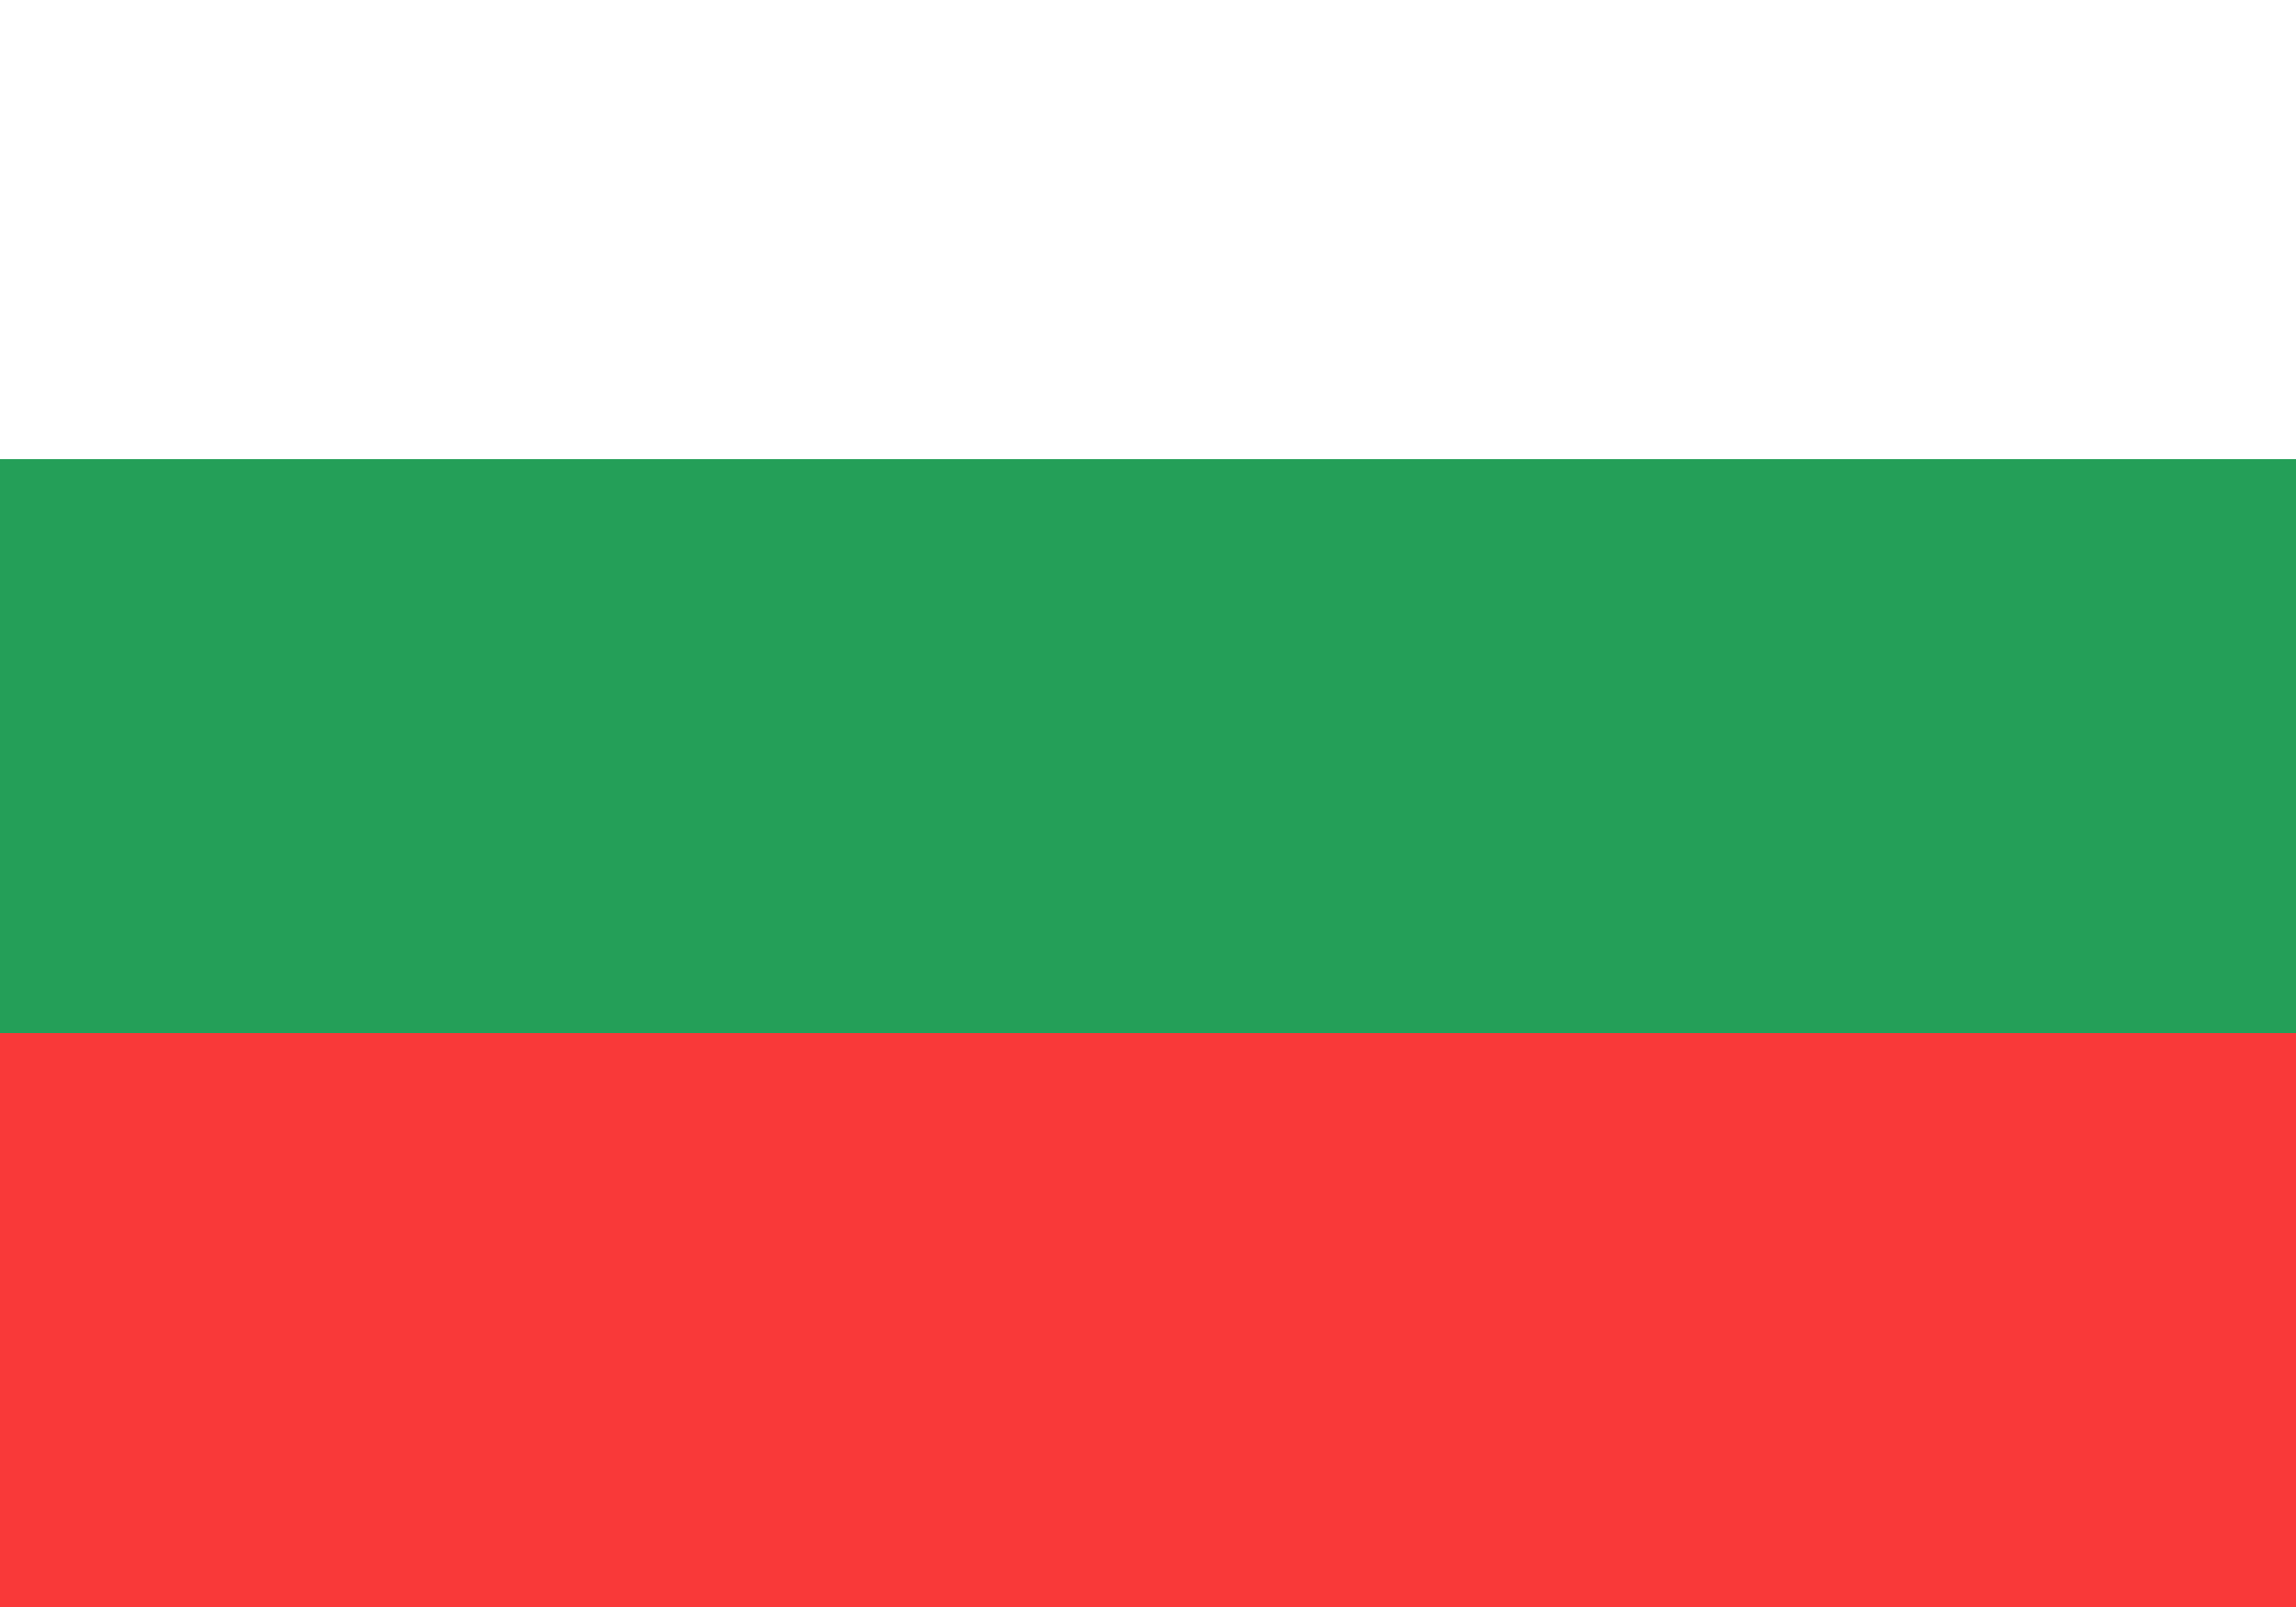 <svg width="20" height="14" viewBox="2 2 20 14" fill="none" xmlns="http://www.w3.org/2000/svg">
<rect x="2" y="2" width="20" height="14" fill="#333333" stroke="none"/>
<g clip-path="url(#clip0_30_44837)">
<path d="M20.5 1H3.5C2.395 1 1.5 1.895 1.5 3V14C1.5 15.105 2.395 16 3.5 16H20.5C21.605 16 22.5 15.105 22.5 14V3C22.5 1.895 21.605 1 20.5 1Z" fill="#249F58"/>
<path fill-rule="evenodd" clip-rule="evenodd" d="M1.5 11H22.5V16H1.5V11Z" fill="#F93939"/>
<path fill-rule="evenodd" clip-rule="evenodd" d="M1.5 1H22.5V6H1.5V1Z" fill="white"/>
</g>

<defs>
<clipPath id="clip0_30_44837">
<rect x="1.5" y="1" width="21" height="15" fill="white"/>
</clipPath>
</defs>
</svg>
